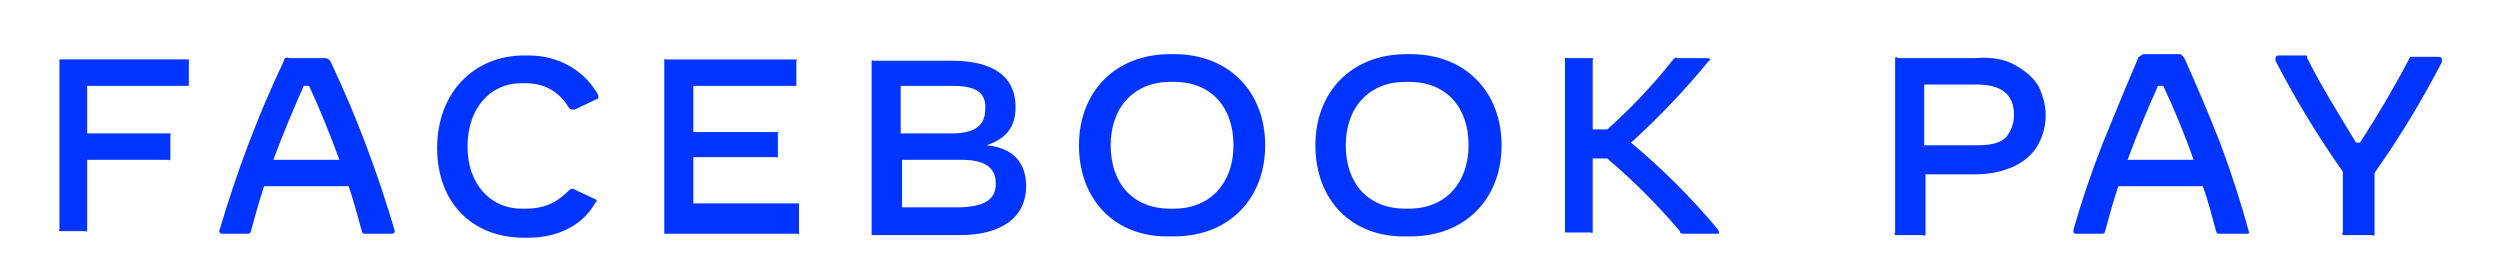 <?xml version="1.0" encoding="utf-8"?>
<!-- Generator: Adobe Illustrator 26.0.0, SVG Export Plug-In . SVG Version: 6.00 Build 0)  -->
<svg version="1.1" id="Layer_1" xmlns="http://www.w3.org/2000/svg" xmlns:xlink="http://www.w3.org/1999/xlink" x="0px" y="0px"
	 viewBox="0 0 189.3 20.7" style="enable-background:new 0 0 189.3 20.7;" xml:space="preserve">
<style type="text/css">
	.st0{fill:#0134FF;}
</style>
<g>
	<g id="Page-1_00000009563395525337322300000016799942484533866662_">
		<g id="FBPay_Logo_00000086655014256931495330000015024981960993502098_" transform="translate(-1, 0)">
			<g id="Group_00000163031148987804710680000008782958872551098501_">
				<path id="Path_00000168090347581647273910000016065810525557027256_" class="st0" d="M15.3,4.6v1.8c0,0,0,0.1,0,0.1
					c0,0-0.1,0-0.1,0H7.6v3.6h6.2c0,0,0.1,0,0.1,0s0.1,0.1,0,0.1V12c0,0,0,0.1,0,0.1s-0.1,0.1-0.1,0H7.6v5.3c0,0,0,0.1,0,0.1
					c0,0-0.1,0.1-0.1,0H5.6c0,0-0.1,0-0.1,0c0,0-0.1-0.1,0-0.1V4.6c0,0,0-0.1,0-0.1s0.1,0,0.1,0h9.6c0,0,0.1,0,0.2,0
					C15.3,4.5,15.3,4.5,15.3,4.6z"/>
				<path id="Shape_00000142141129166480729380000000542605225179517342_" class="st0" d="M30.7,17.7h-2.1c-0.1,0-0.2-0.1-0.2-0.2
					c-0.3-1.1-0.6-2.2-1-3.4H21c-0.4,1.2-0.7,2.3-1,3.4c0,0.1-0.1,0.2-0.2,0.2h-2c-0.1,0-0.2-0.1-0.2-0.2c1.3-4.4,2.9-8.7,4.9-12.9
					c0-0.2,0.2-0.3,0.4-0.2h2.7c0.2,0,0.3,0.1,0.4,0.2c2,4.2,3.6,8.5,4.9,12.9C30.9,17.6,30.8,17.7,30.7,17.7z M26.7,12.1
					c-0.7-1.9-1.5-3.9-2.3-5.6H24c-0.8,1.8-1.6,3.7-2.3,5.6H26.7L26.7,12.1z"/>
				<path id="Path_00000176759052256609217410000011853256713307198644_" class="st0" d="M34.1,11.2c0-4.1,2.7-7,6.6-7H41
					c2.4,0,4.3,1.2,5.3,3c0,0,0,0.1,0,0.2c0,0,0,0.1-0.1,0.1l-1.7,0.8c0,0-0.1,0-0.2,0c-0.1,0-0.1-0.1-0.2-0.1
					c-0.7-1.2-1.8-1.9-3.3-1.9h-0.3c-2.4,0-4.1,1.9-4.1,4.8c0,2.8,1.7,4.7,4.1,4.7h0.3c1.6,0,2.5-0.6,3.3-1.4
					c0.1-0.1,0.2-0.1,0.3-0.1l1.7,0.8c0,0,0.1,0.1,0.1,0.1c0,0,0,0.1-0.1,0.1C45.2,17,43.3,18,41,18h-0.3
					C36.7,18,34.1,15.3,34.1,11.2z"/>
				<path id="Path_00000134225684076770825770000005158826789483781266_" class="st0" d="M61.5,15.8v1.8c0,0,0,0.1,0,0.1
					c0,0-0.1,0.1-0.1,0h-10c0,0-0.1,0-0.1,0c0,0,0-0.1,0-0.1v-13c0,0,0-0.1,0-0.1c0,0,0.1-0.1,0.1,0h9.8c0,0,0.1,0,0.1,0
					c0,0,0.1,0.1,0,0.1v1.8c0,0,0,0.1,0,0.1c0,0-0.1,0-0.1,0h-7.7V10h6.3c0,0,0.1,0,0.1,0c0,0,0.1,0.1,0,0.1v1.7c0,0,0,0.1,0,0.1
					c0,0-0.1,0.1-0.1,0h-6.3v3.5h7.9c0,0,0.1,0,0.1,0C61.5,15.7,61.5,15.7,61.5,15.8L61.5,15.8z"/>
				<path id="Shape_00000162315252659418369840000017508107404157601702_" class="st0" d="M78.7,14.1c0,2.3-1.8,3.7-5,3.7h-6.6
					c0,0-0.1,0-0.1,0c0,0,0-0.1,0-0.1v-13c0,0,0-0.1,0-0.1c0,0,0.1-0.1,0.1,0h6c3.1,0,4.8,1.2,4.8,3.5c0,1.5-0.7,2.4-2.2,2.9
					C77.8,11.2,78.7,12.4,78.7,14.1z M73.1,6.5h-3.9v3.6h3.9c1.7,0,2.5-0.6,2.5-1.8C75.7,7,74.9,6.5,73.1,6.5z M76.4,13.9
					c0-1.2-0.8-1.8-2.6-1.8h-4.5v3.6h4.5C75.6,15.6,76.4,15.1,76.4,13.9L76.4,13.9z"/>
				<path id="Shape_00000116944985185272074380000009267930797954501269_" class="st0" d="M82.7,11c0-4,2.7-6.9,6.9-6.9h0.3
					c4.2,0,6.9,2.9,6.9,6.9c0,4-2.7,6.9-6.9,6.9h-0.3C85.4,18,82.7,15.1,82.7,11z M89.9,15.8c2.7,0,4.5-1.9,4.5-4.8
					s-1.7-4.8-4.5-4.8h-0.3c-2.7,0-4.5,1.9-4.5,4.8s1.7,4.8,4.5,4.8H89.9z"/>
				<path id="Shape_00000105425057807233202690000015361403161202260107_" class="st0" d="M100.6,11c0-4,2.7-6.9,6.9-6.9h0.3
					c4.2,0,6.9,2.9,6.9,6.9c0,4-2.7,6.9-6.9,6.9h-0.3C103.3,18,100.6,15.1,100.6,11z M107.7,15.8c2.7,0,4.5-1.9,4.5-4.8
					s-1.7-4.8-4.5-4.8h-0.3c-2.7,0-4.5,1.9-4.5,4.8s1.7,4.8,4.5,4.8H107.7z"/>
				<path id="Path_00000022540237931054621920000010981449783600403584_" class="st0" d="M131,17.7h-2.5c-0.1,0-0.3,0-0.3-0.2
					c-1.7-2-3.5-3.8-5.5-5.5h-1.1v5.5c0,0,0,0.1,0,0.1c0,0-0.1,0.1-0.1,0h-1.9c0,0-0.1,0-0.1,0c0,0,0-0.1,0-0.1v-13c0,0,0-0.1,0-0.1
					s0.1-0.1,0.1,0h1.9c0,0,0.1,0,0.1,0s0.1,0.1,0,0.1v5.3h1.1c1.8-1.6,3.5-3.4,5-5.3c0.1-0.1,0.2-0.2,0.3-0.1h2.3
					c0.1,0,0.2,0.1,0.2,0.1c0,0,0,0.1-0.1,0.1c-1.8,2.2-3.8,4.3-5.9,6.2c2.4,2,4.6,4.2,6.6,6.6C131.2,17.6,131.2,17.7,131,17.7z"/>
			</g>
			<g id="Group_00000163752707753790666970000016432520033458171301_" transform="translate(633, 1)">
				<path id="Shape_00000128466043498837656350000001164223943734883981_" class="st0" d="M-479.3,4c0.7,0.4,1.3,0.9,1.7,1.6
					c0.3,0.7,0.5,1.4,0.5,2.1c0,0.8-0.2,1.6-0.6,2.3c-0.4,0.7-1,1.2-1.8,1.6c-0.9,0.4-1.9,0.6-2.9,0.6h-3.8v4.4c0,0,0,0.1,0,0.2
					c0,0-0.1,0.1-0.2,0h-1.9c0,0-0.1,0-0.2,0c0,0-0.1-0.1,0-0.2v-13c0,0,0-0.1,0-0.2s0.1-0.1,0.2,0h5.9
					C-481.1,3.3-480.1,3.5-479.3,4z M-480.1,9.4c0.4-0.5,0.6-1.1,0.6-1.7c0-1.5-0.9-2.3-2.8-2.3h-4V10h4
					C-481.2,10-480.5,9.8-480.1,9.4z"/>
				<path id="Shape_00000101809346804928869930000010322643134245631114_" class="st0" d="M-461.7,16.6c0,0.1-0.1,0.1-0.2,0.1h-2.1
					c-0.1,0-0.2-0.1-0.2-0.2c-0.3-1.1-0.6-2.3-1-3.4h-6.4c-0.4,1.2-0.7,2.3-1,3.4c0,0.1-0.1,0.2-0.2,0.2h-2c-0.1,0-0.1,0-0.2-0.1
					c0,0,0-0.1,0-0.2c0.6-2.1,1.3-4.2,2.2-6.5c0.9-2.2,1.8-4.4,2.7-6.5c0-0.1,0.1-0.1,0.2-0.2c0.1,0,0.1-0.1,0.2-0.1h2.7
					c0.1,0,0.2,0,0.2,0.1c0.1,0,0.1,0.1,0.2,0.2c0.9,2,1.8,4.1,2.7,6.4C-463,12.2-462.3,14.4-461.7,16.6
					C-461.6,16.5-461.6,16.6-461.7,16.6L-461.7,16.6z M-465.9,11.1c-0.7-2-1.5-3.9-2.3-5.6h-0.4c-0.8,1.8-1.6,3.7-2.3,5.6H-465.9z"
					/>
				<path id="Path_00000044173227845862300430000016356517995159740830_" class="st0" d="M-447.1,3.5c0,0.1,0,0.1,0,0.2
					c-1.5,2.9-3.2,5.7-5.1,8.4v4.5c0,0,0,0.1,0,0.2c0,0-0.1,0.1-0.2,0h-2c0,0-0.1,0-0.2,0c0,0-0.1-0.1,0-0.2V12
					c-1.9-2.7-3.6-5.5-5.1-8.4c0,0,0-0.1,0-0.2c0-0.1,0.1-0.2,0.2-0.2h1.9c0.1,0,0.2,0,0.2,0c0.1,0,0.1,0.1,0.1,0.2
					c1,2,2.3,4.1,3.7,6.4h0.3c1.3-2,2.6-4.2,3.7-6.3c0-0.1,0.1-0.1,0.1-0.2c0.1,0,0.2,0,0.2,0h1.8C-447.1,3.3-447.1,3.4-447.1,3.5z"
					/>
			</g>
		</g>
	</g>
</g>
</svg>
